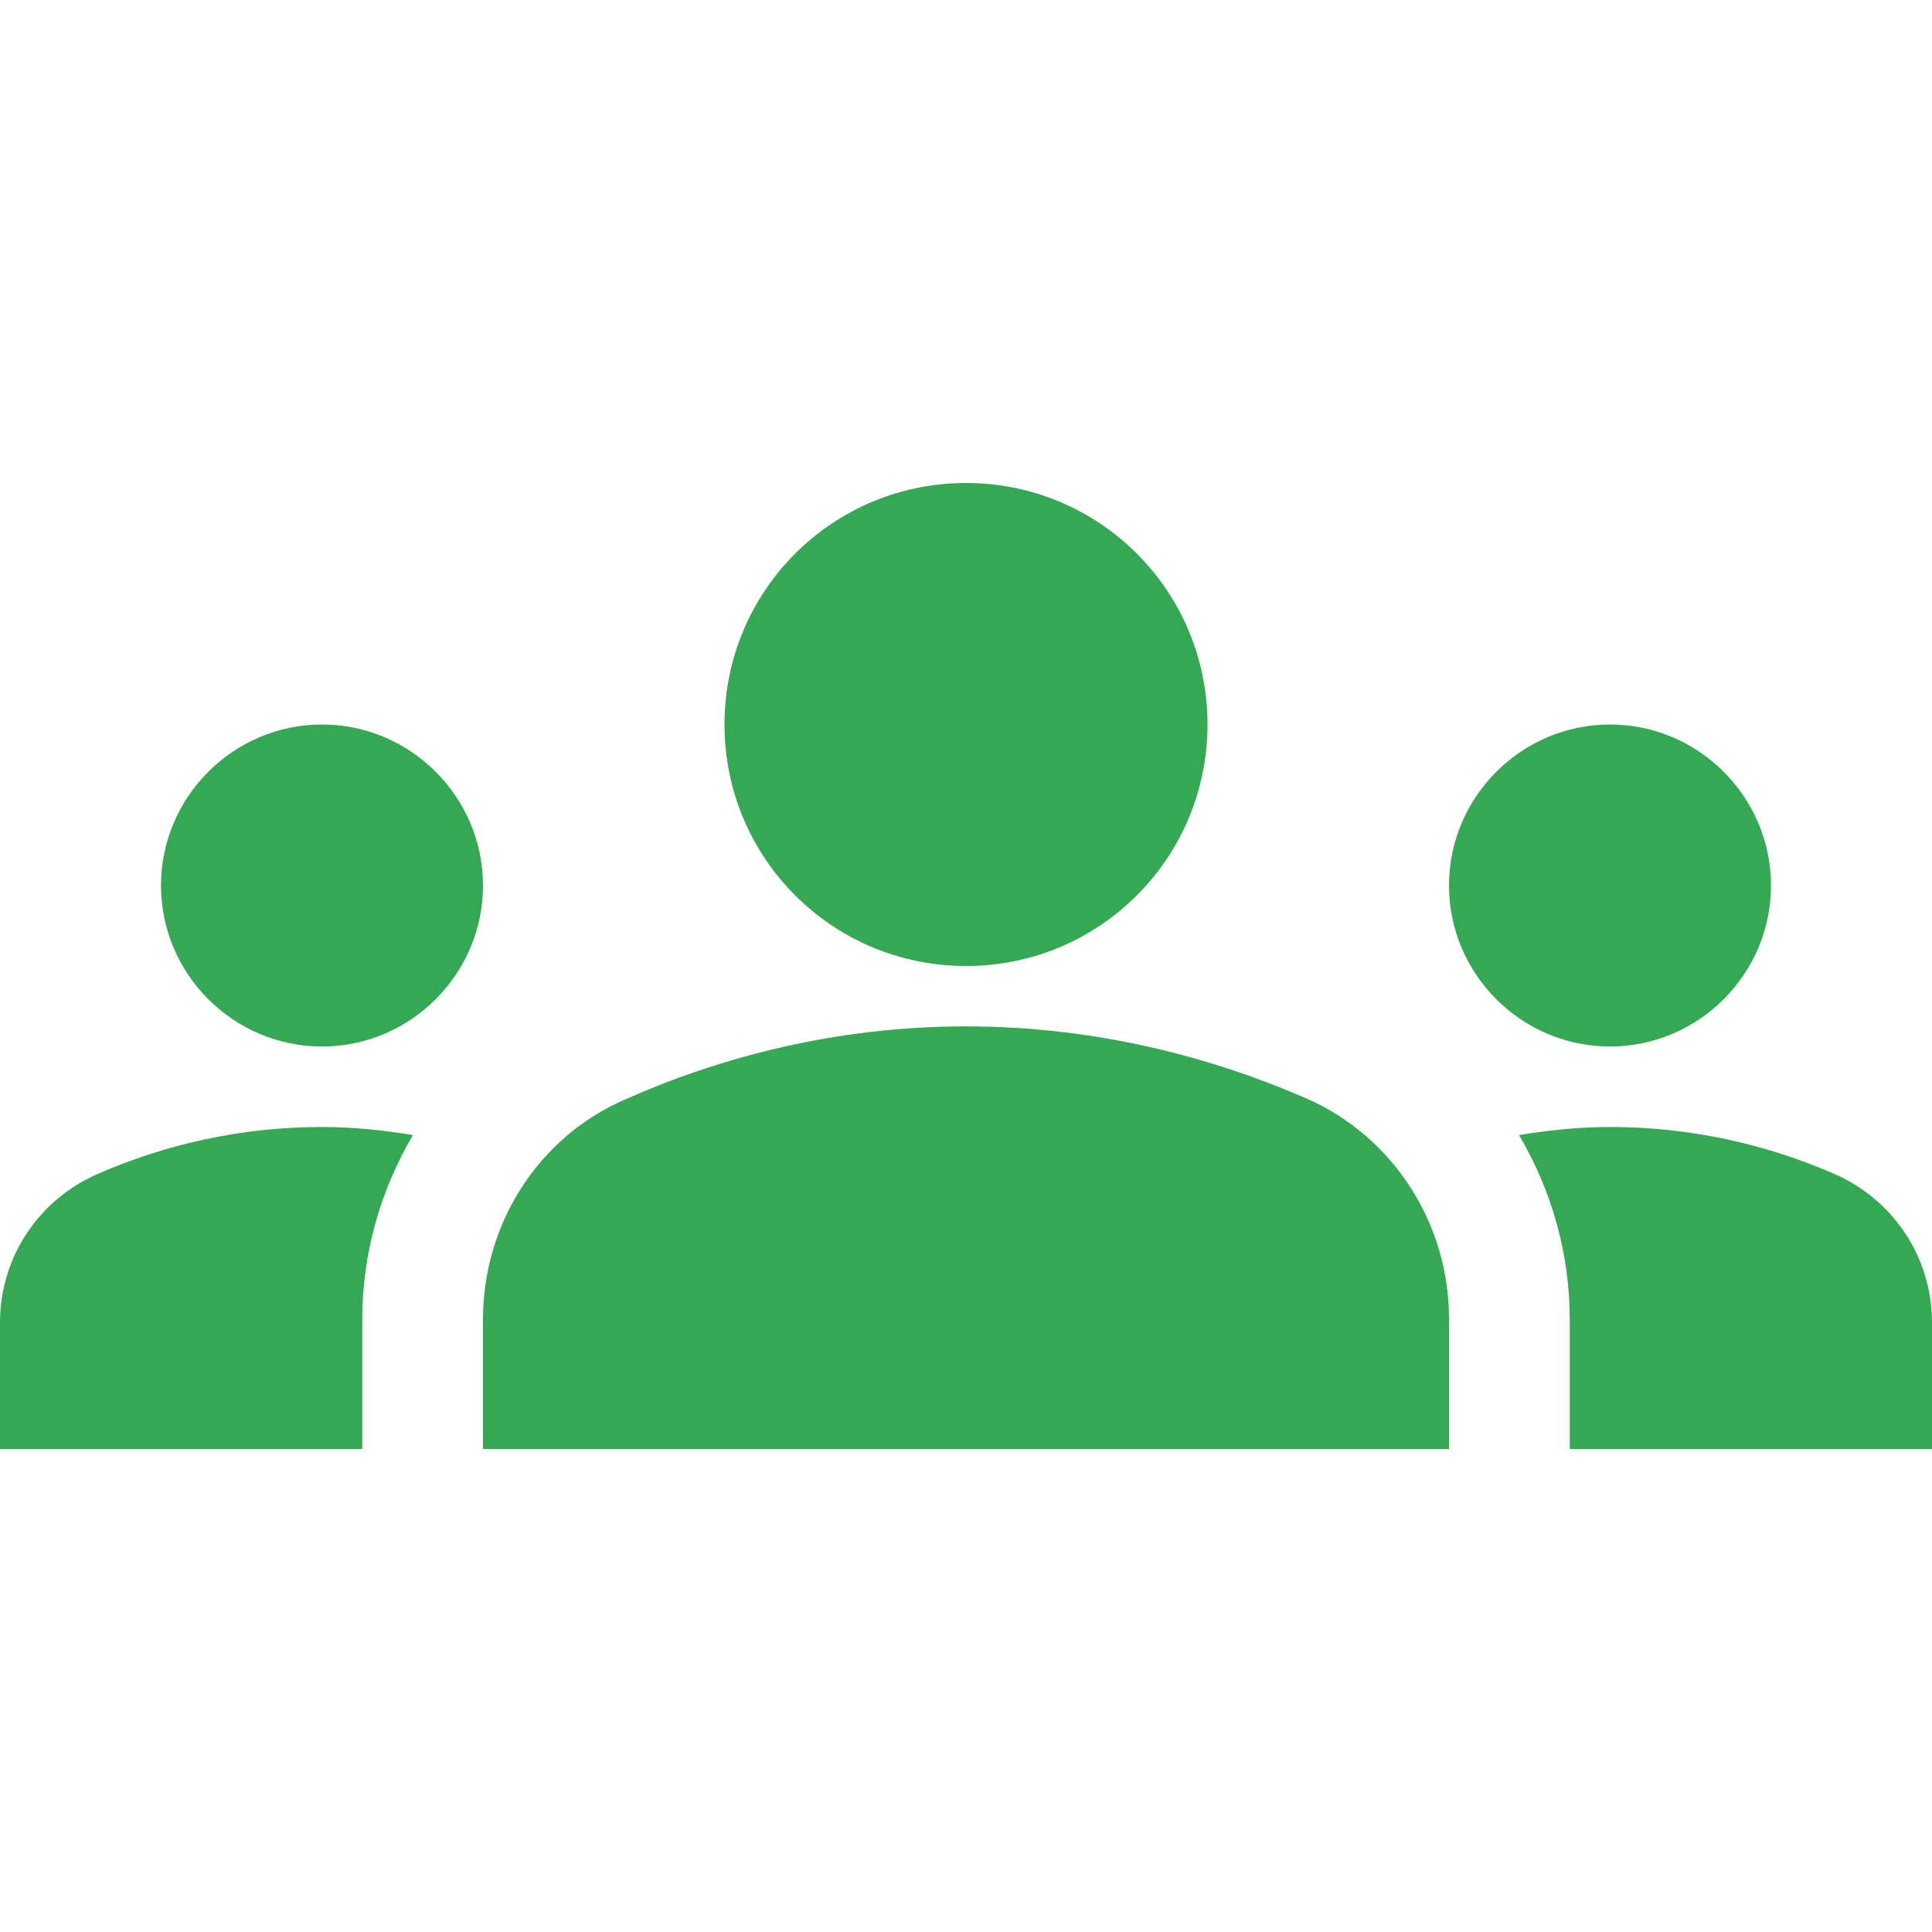 <svg width="48" height="48" viewBox="0 0 48 48" fill="none" xmlns="http://www.w3.org/2000/svg">
<path d="M24 25.5C27.26 25.5 30.14 26.28 32.48 27.3C34.64 28.26 36 30.42 36 32.76V36H12V32.78C12 30.42 13.36 28.26 15.52 27.32C17.86 26.28 20.74 25.5 24 25.5ZM8 26C10.2 26 12 24.2 12 22C12 19.8 10.2 18 8 18C5.8 18 4 19.8 4 22C4 24.2 5.8 26 8 26ZM10.26 28.2C9.52 28.08 8.78 28 8 28C6.02 28 4.14 28.42 2.44 29.16C0.96 29.8 0 31.24 0 32.86V36H9V32.78C9 31.12 9.46 29.56 10.26 28.2ZM40 26C42.2 26 44 24.2 44 22C44 19.8 42.2 18 40 18C37.8 18 36 19.8 36 22C36 24.2 37.8 26 40 26ZM48 32.86C48 31.24 47.04 29.8 45.56 29.16C43.86 28.42 41.98 28 40 28C39.22 28 38.48 28.08 37.74 28.2C38.54 29.56 39 31.12 39 32.78V36H48V32.86ZM24 12C27.32 12 30 14.68 30 18C30 21.32 27.32 24 24 24C20.68 24 18 21.32 18 18C18 14.68 20.68 12 24 12Z" fill="#34A853"/>
</svg>
